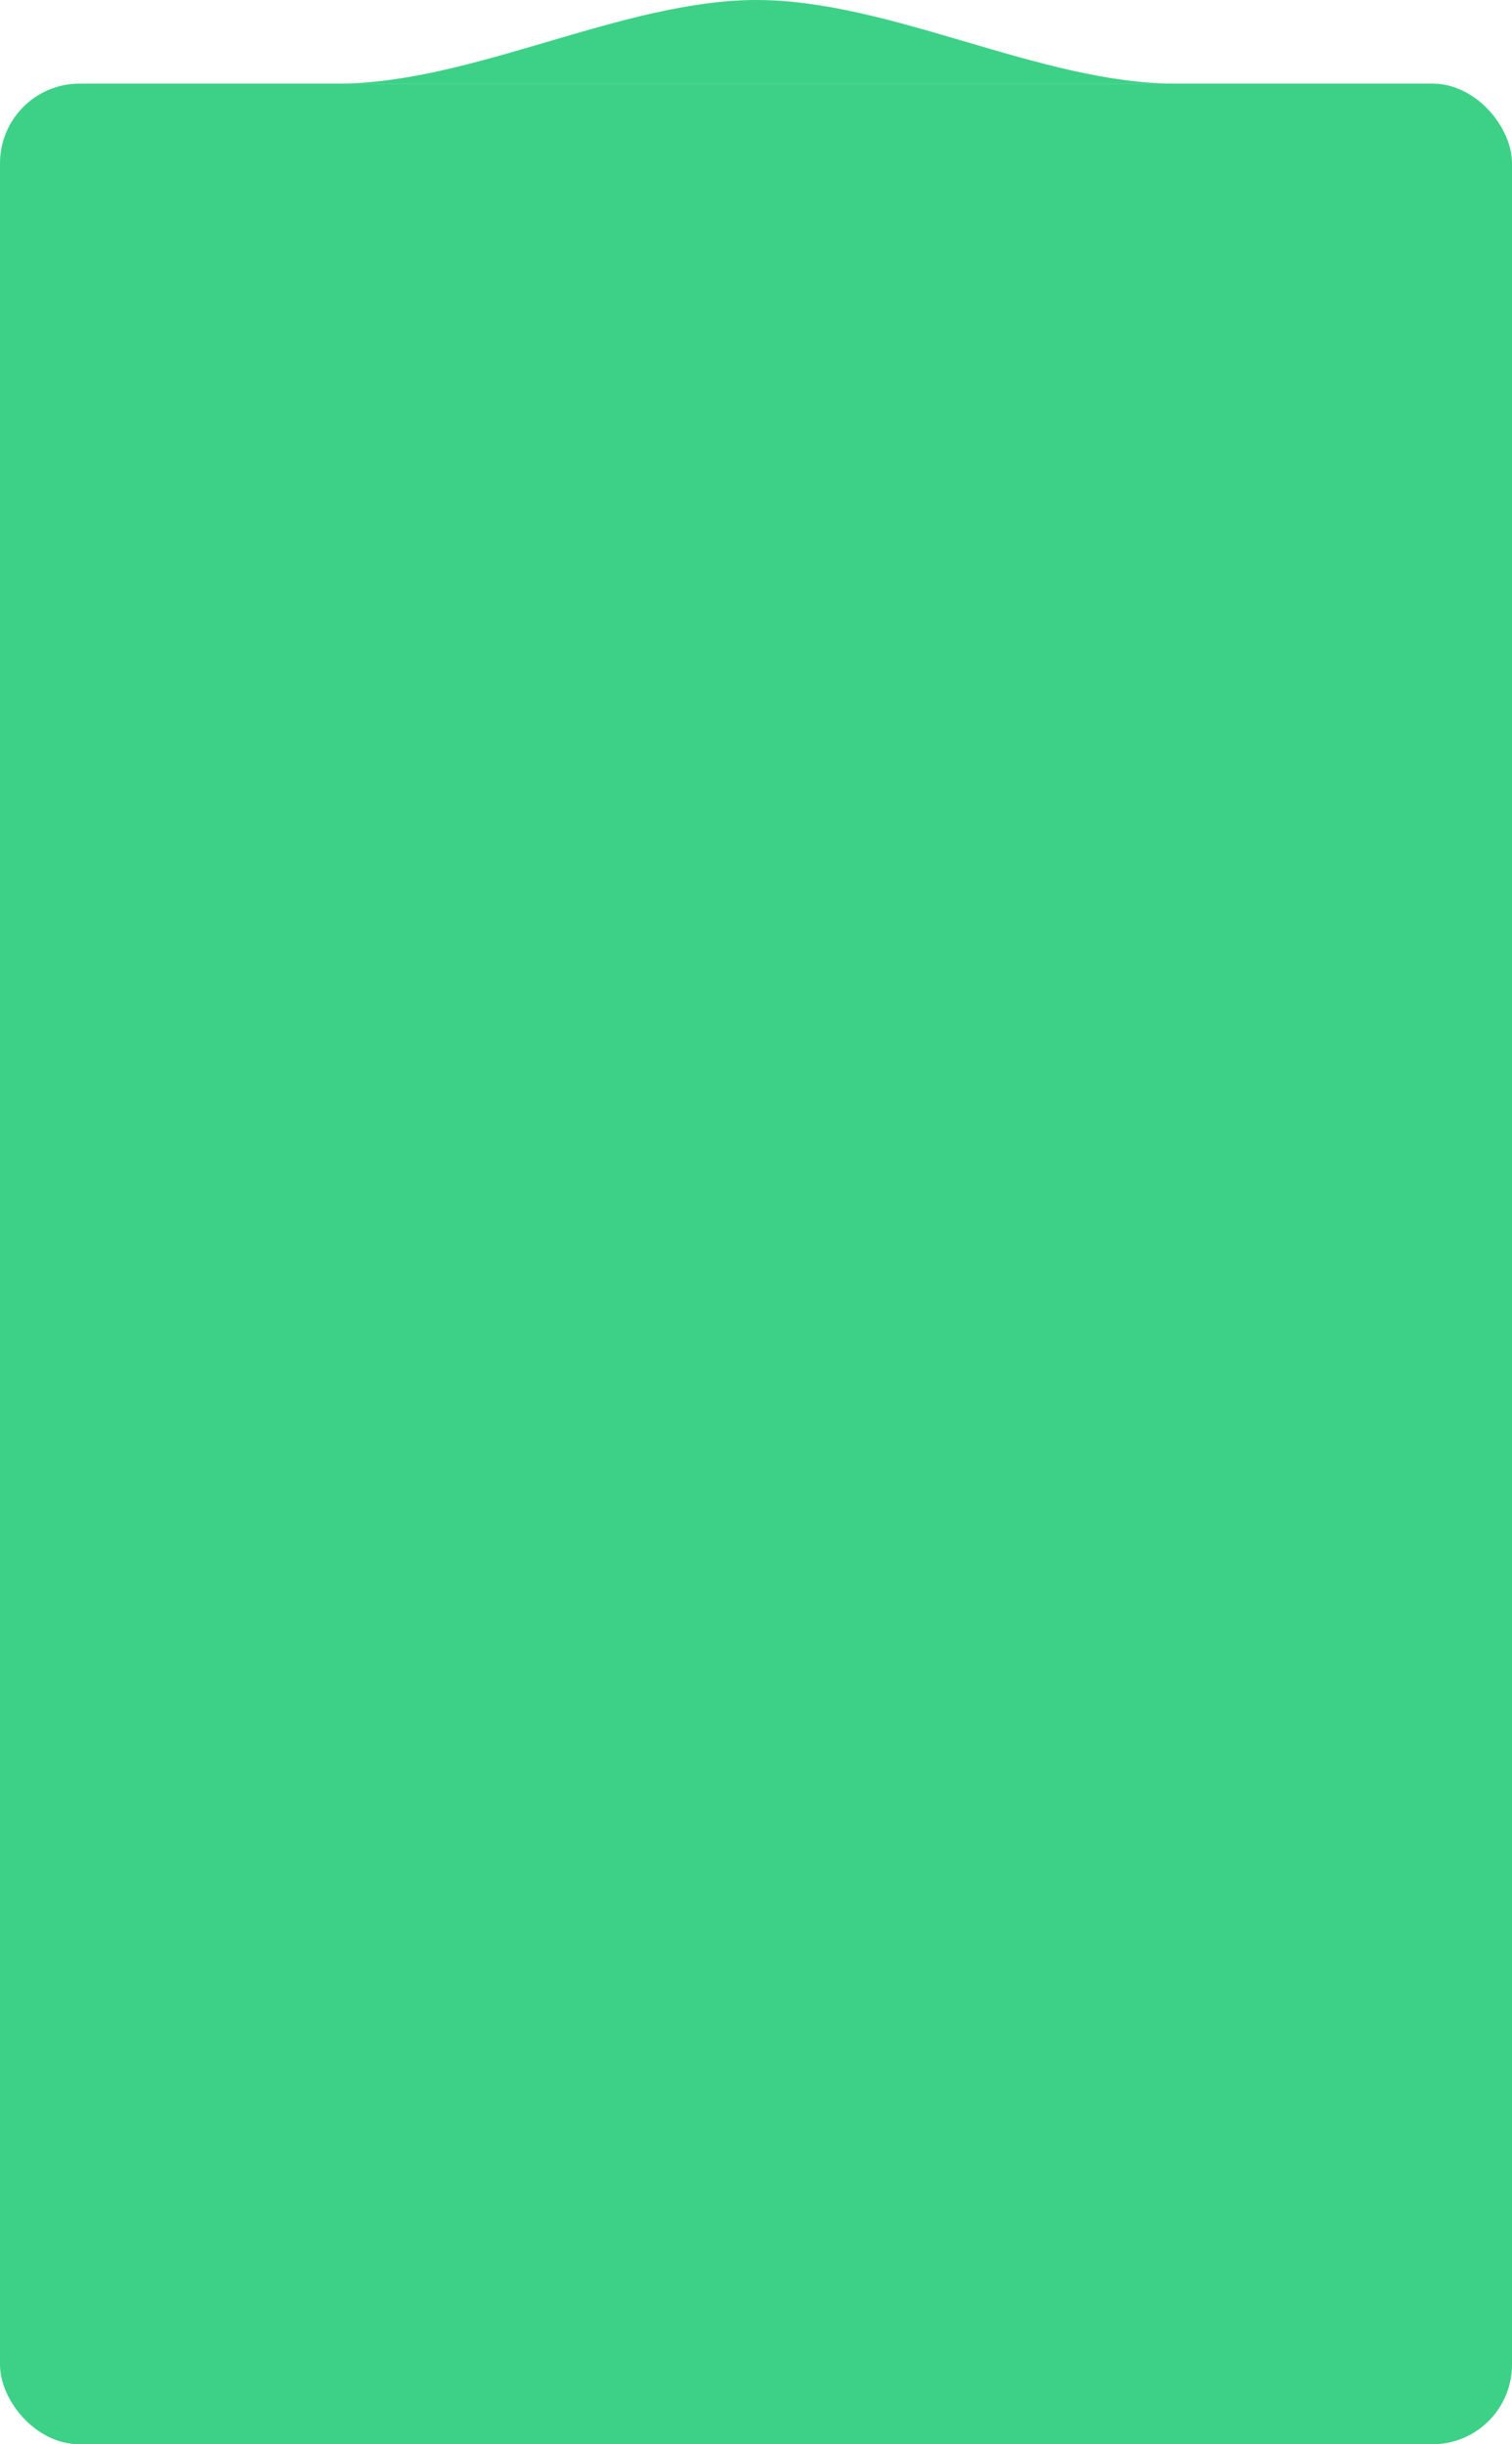 <?xml version="1.0" encoding="UTF-8"?> <svg xmlns="http://www.w3.org/2000/svg" width="380" height="614" viewBox="0 0 380 614" fill="none"><rect y="21" width="380" height="593" rx="20" fill="#3DD187"></rect><path fill-rule="evenodd" clip-rule="evenodd" d="M137.579 10.5L137.579 10.5L137.578 10.5C119.722 15.75 101.865 21 85 21H295.315C278.449 21 260.593 15.75 242.736 10.5L242.736 10.5L242.736 10.5C224.879 5.25 207.023 0 190.157 0C173.292 0 155.435 5.25 137.579 10.5Z" fill="#3DD187"></path></svg> 